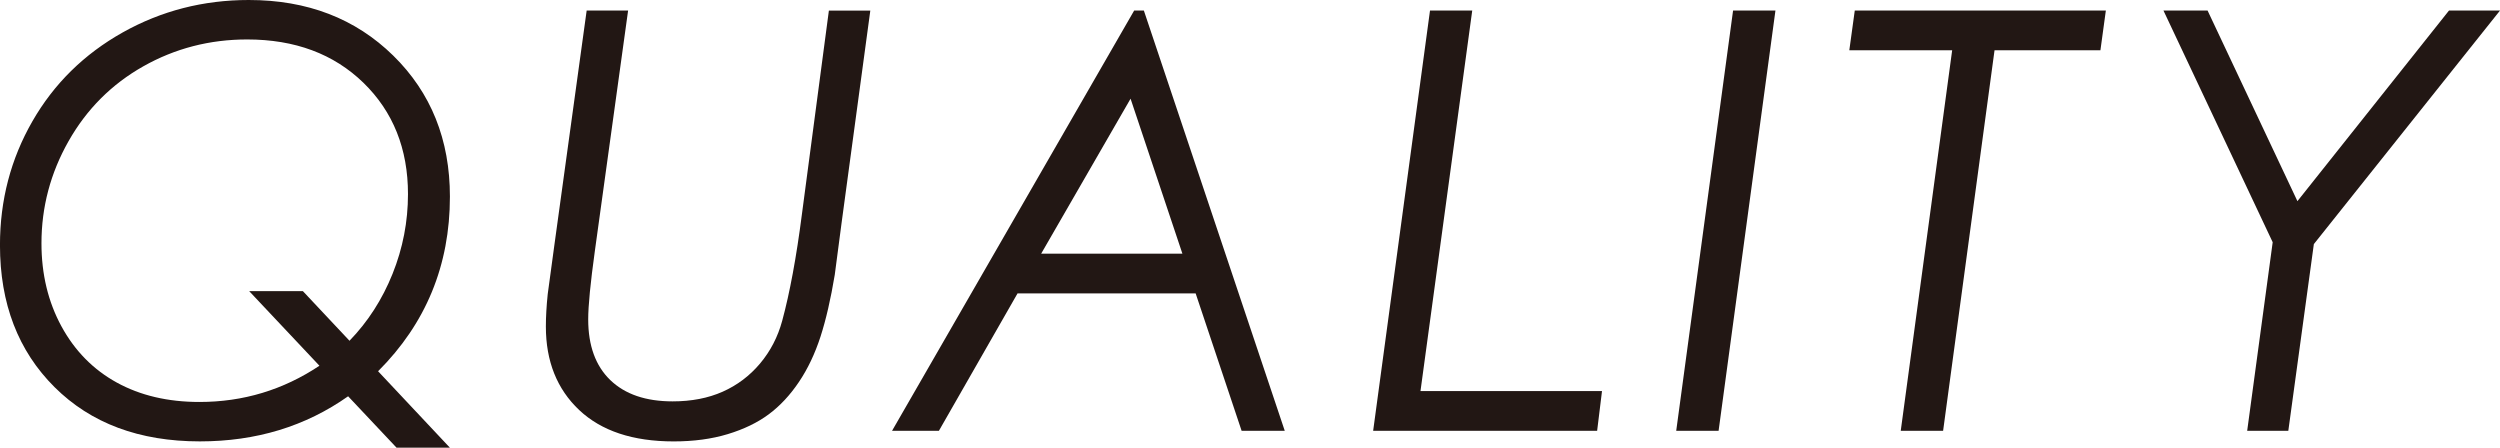 <?xml version="1.0" encoding="UTF-8"?>
<svg id="_レイヤー_2" data-name="レイヤー 2" xmlns="http://www.w3.org/2000/svg" viewBox="0 0 84.783 15.182">
  <defs>
    <style>
      .cls-1 {
        fill: #221714;
        stroke-width: 0px;
      }
    </style>
  </defs>
  <g id="_レイヤー_1-2" data-name="レイヤー 1">
    <g>
      <path class="cls-1" d="m12.823,12.591l2.434,2.591h-1.809l-1.642-1.743c-1.446,1.021-3.122,1.53-5.027,1.53-2.053,0-3.697-.613-4.93-1.841-1.233-1.228-1.85-2.832-1.85-4.815,0-1.524.367-2.924,1.1-4.2.733-1.275,1.754-2.279,3.062-3.013,1.308-.733,2.733-1.1,4.277-1.1,1.983,0,3.615.628,4.897,1.885s1.923,2.852,1.923,4.783c0,2.326-.812,4.301-2.437,5.923Zm-.971-1.034c.625-.645,1.112-1.402,1.461-2.271.349-.87.523-1.771.523-2.701,0-1.539-.504-2.798-1.511-3.778-1.008-.979-2.322-1.469-3.943-1.469-1.272,0-2.446.304-3.522.911-1.075.607-1.92,1.453-2.534,2.536-.614,1.082-.92,2.238-.92,3.466,0,1.048.226,1.986.678,2.817.452.83,1.077,1.466,1.875,1.905.798.439,1.733.659,2.805.659,1.485,0,2.842-.41,4.069-1.229l-2.382-2.529h1.821l1.582,1.684Z"/>
      <path class="cls-1" d="m19.895.358h1.406l-1.128,8.158c-.15,1.084-.225,1.855-.225,2.314,0,.892.25,1.578.749,2.06.5.481,1.204.722,2.114.722.638,0,1.204-.109,1.697-.328.493-.219.916-.538,1.268-.956.352-.419.602-.901.751-1.449.258-.952.481-2.156.668-3.611l.915-6.909h1.405l-.974,7.198-.232,1.764c-.136.82-.297,1.52-.484,2.098-.188.578-.431,1.09-.731,1.535-.3.446-.641.812-1.023,1.096s-.847.508-1.392.673c-.545.165-1.156.247-1.832.247-1.384,0-2.453-.355-3.206-1.065-.752-.711-1.129-1.653-1.129-2.829,0-.33.021-.697.063-1.104l.226-1.666,1.094-7.945Z"/>
      <path class="cls-1" d="m38.792.358l4.778,14.252h-1.463l-1.559-4.66h-6.04l-2.667,4.66h-1.589L38.463.358h.329Zm-.451,2.989l-3.032,5.256h4.79l-1.758-5.256Z"/>
      <path class="cls-1" d="m48.496.358h1.432l-1.755,12.905h6.156l-.165,1.347h-7.596l1.928-14.252Z"/>
      <path class="cls-1" d="m58.774.358h1.437l-1.928,14.252h-1.437l1.928-14.252Z"/>
      <path class="cls-1" d="m62.9.358h8.516l-.184,1.347h-3.591l-1.744,12.905h-1.437l1.744-12.905h-3.488l.185-1.347Z"/>
      <path class="cls-1" d="m73.37.358h1.496l3.047,6.464,5.14-6.464h1.73l-6.313,7.92-.866,6.332h-1.395l.865-6.395-3.704-7.857Z"/>
    </g>
  </g>
</svg>